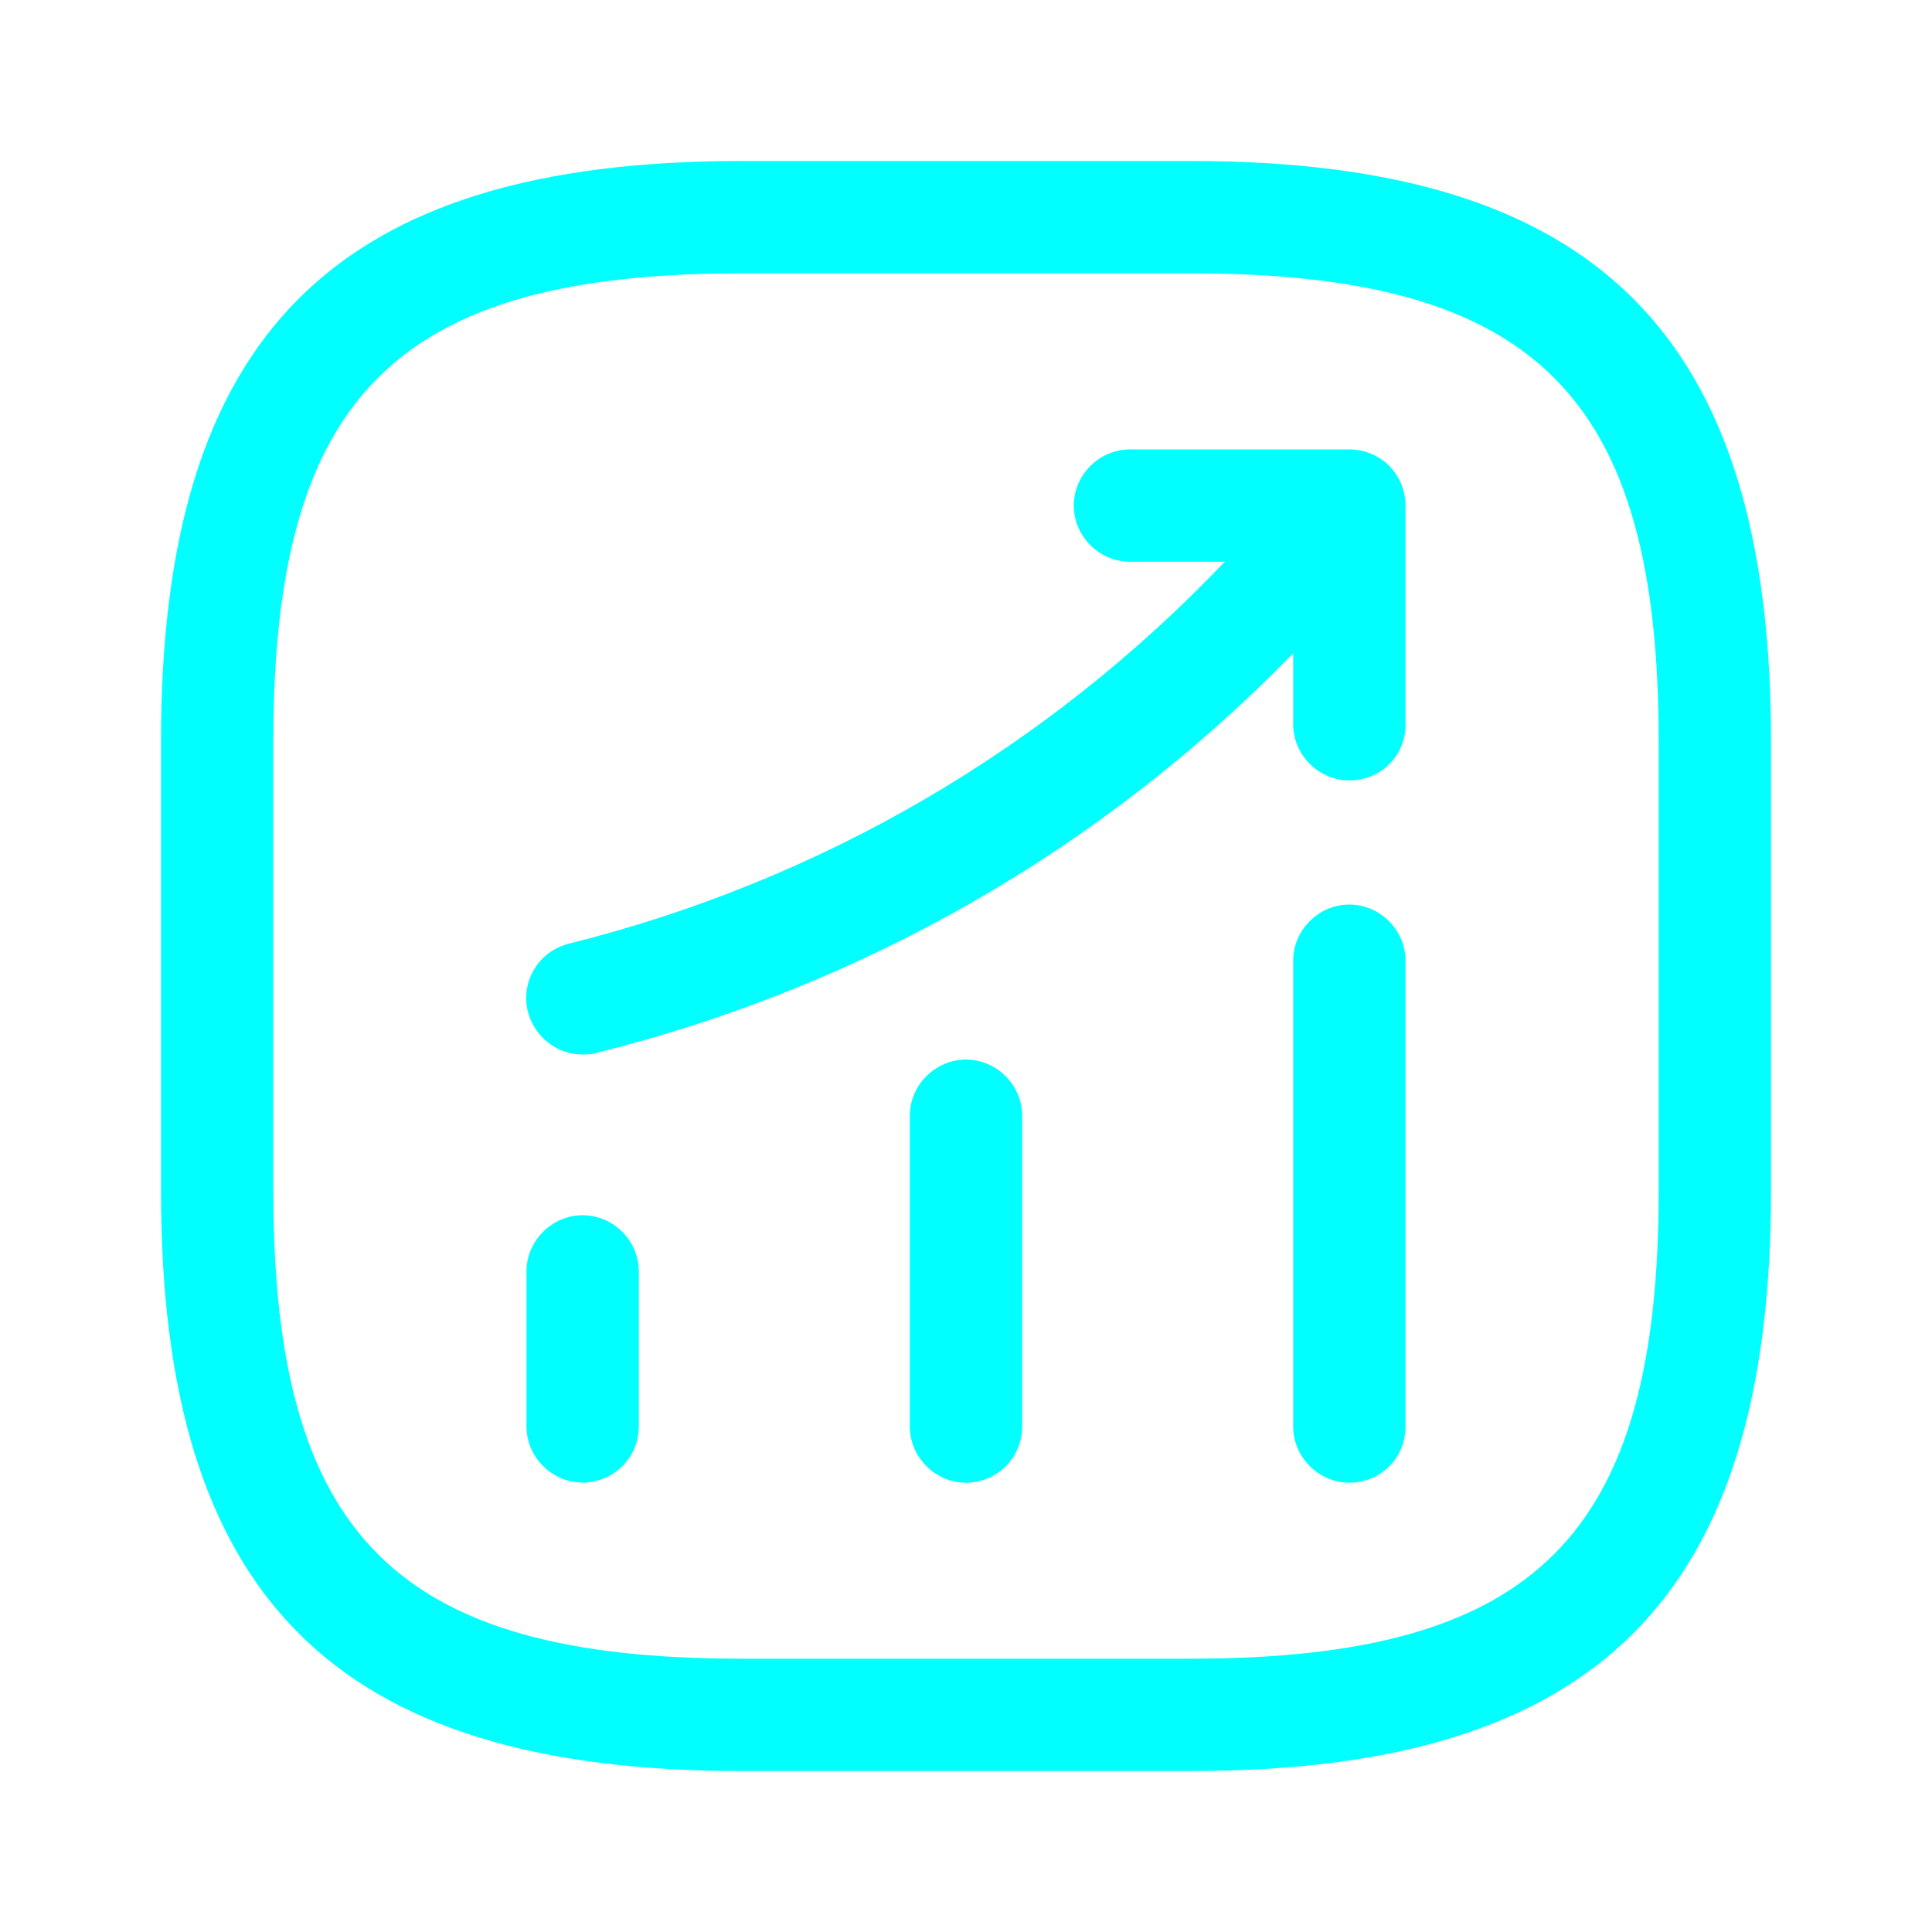 <svg width="45" height="45" viewBox="0 0 45 45" fill="none" xmlns="http://www.w3.org/2000/svg">
<path d="M12.296 23.566C12.453 24.159 12.976 24.561 13.569 24.561C13.674 24.561 13.778 24.561 13.883 24.526C20.103 22.979 25.679 19.779 30.121 15.216V16.869C30.121 17.584 30.714 18.177 31.429 18.177C32.162 18.177 32.737 17.602 32.737 16.887V11.776C32.737 11.742 32.736 11.709 32.733 11.676C32.708 11.341 32.555 11.018 32.284 10.781C32.035 10.571 31.733 10.468 31.433 10.468L26.319 10.468C25.604 10.468 25.011 11.061 25.011 11.776C25.011 12.491 25.604 13.084 26.319 13.084H28.527C24.377 17.44 19.138 20.508 13.255 21.979C12.54 22.154 12.121 22.869 12.296 23.566Z" fill="#00FFFF"/>
<path d="M30.121 33.226C30.121 33.941 30.714 34.534 31.429 34.534C32.161 34.534 32.737 33.959 32.737 33.226V22.377C32.737 21.662 32.144 21.069 31.429 21.069C30.714 21.069 30.121 21.662 30.121 22.377V33.226Z" fill="#00FFFF"/>
<path d="M22.5 34.535C21.785 34.535 21.192 33.942 21.192 33.227V25.988C21.192 25.273 21.785 24.68 22.5 24.68C23.215 24.68 23.808 25.273 23.808 25.988V33.227C23.808 33.959 23.215 34.535 22.5 34.535Z" fill="#00FFFF"/>
<path d="M13.571 34.532C12.856 34.532 12.263 33.939 12.263 33.224V29.613C12.263 28.898 12.856 28.305 13.571 28.305C14.286 28.305 14.879 28.898 14.879 29.613V33.224C14.879 33.956 14.286 34.532 13.571 34.532Z" fill="#00FFFF"/>
<path fill-rule="evenodd" clip-rule="evenodd" d="M17.267 41.25H27.733C37.203 41.25 41.25 37.203 41.25 27.733V17.267C41.25 7.797 37.203 3.75 27.733 3.75H17.267C7.797 3.75 3.75 7.797 3.75 17.267V27.733C3.75 37.203 7.797 41.25 17.267 41.25ZM6.366 17.267C6.366 9.227 9.227 6.366 17.267 6.366H27.733C35.773 6.366 38.634 9.227 38.634 17.267V27.733C38.634 35.773 35.773 38.634 27.733 38.634H17.267C9.227 38.634 6.366 35.773 6.366 27.733V17.267Z" fill="#00FFFF"/>
</svg>
